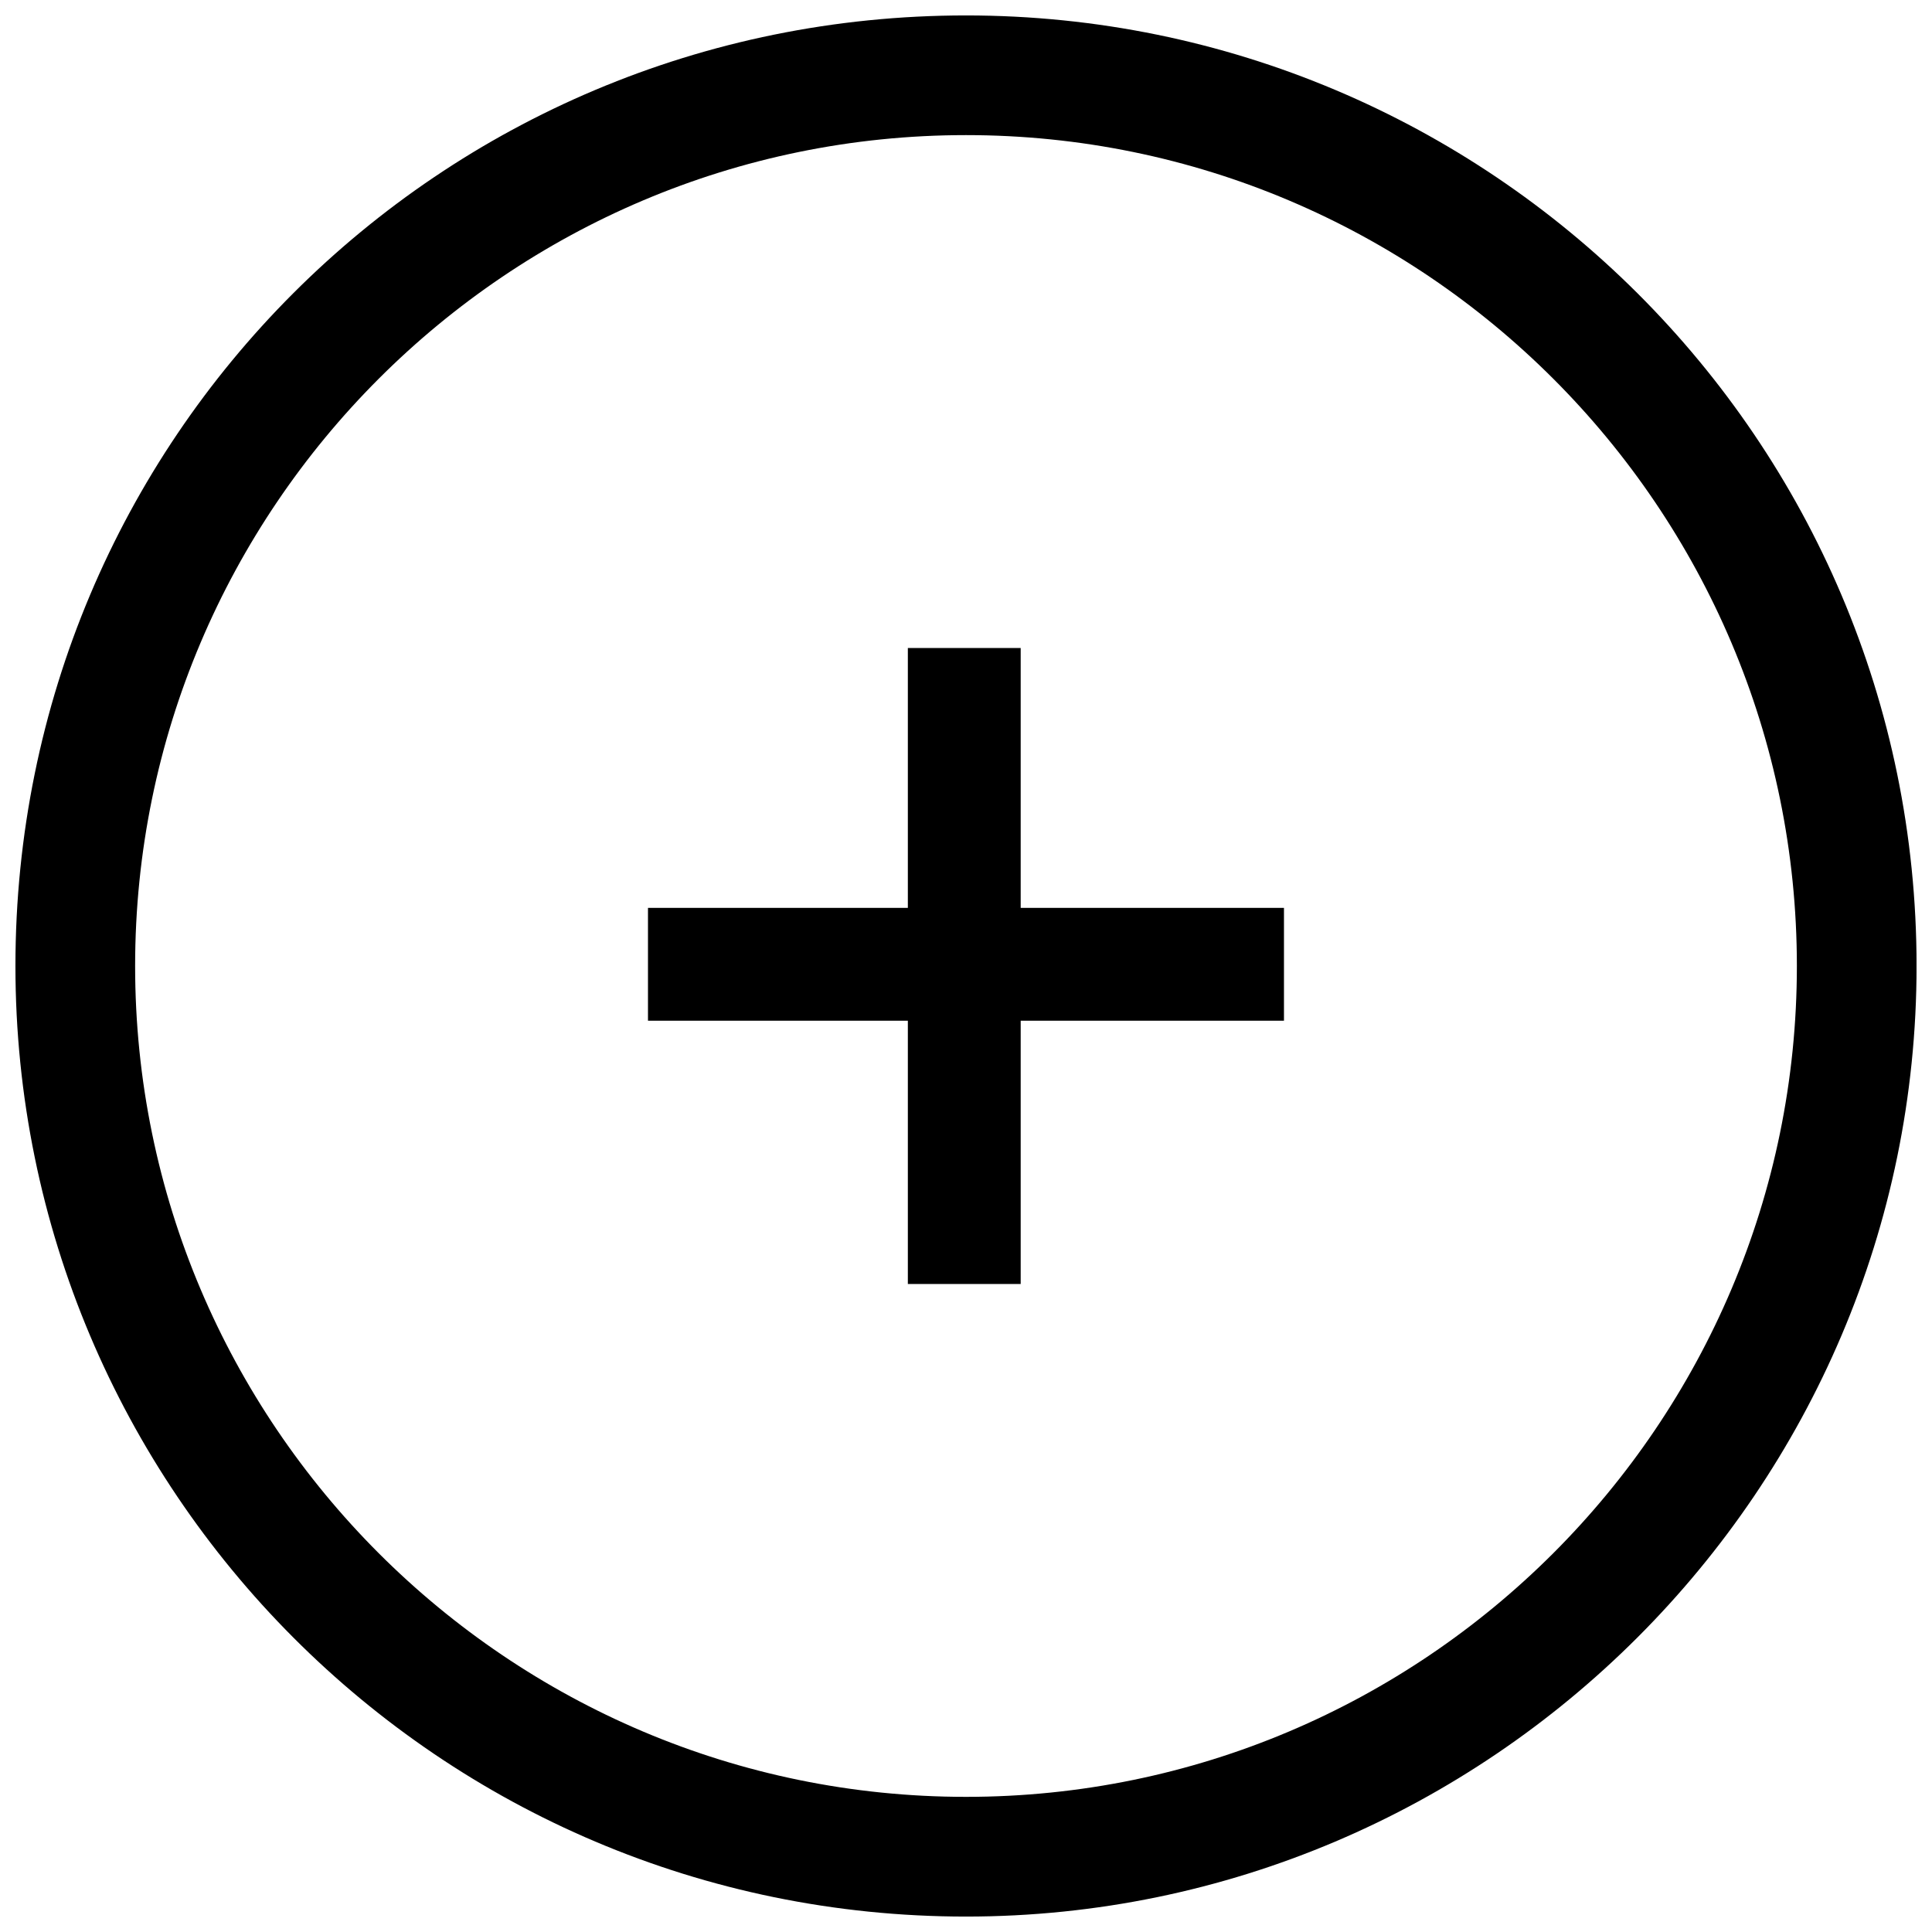 <?xml version="1.0" encoding="UTF-8"?>
<!-- Uploaded to: ICON Repo, www.iconrepo.com, Generator: ICON Repo Mixer Tools -->
<svg width="800px" height="800px" version="1.1" viewBox="144 144 512 512" xmlns="http://www.w3.org/2000/svg">
 <defs>
  <clipPath id="a">
   <path d="m148.09 148.09h503.81v503.81h-503.81z"/>
  </clipPath>
 </defs>
 <path d="m384.59 315.73h29.902v68.867h69.773v29.902h-69.773v69.773h-29.902v-69.773h-68.867v-29.902h68.867z" fill-rule="evenodd"/>
 <g clip-path="url(#a)">
  <path d="m400 148.09c138.64 0 251.91 112.36 251.91 251.91 0 138.64-113.27 251.91-251.91 251.91-139.54 0-251.91-113.27-251.91-251.91 0-139.54 112.36-251.91 251.91-251.91zm0 31.715c121.42 0 220.19 98.77 220.19 220.19s-98.77 220.19-220.19 220.19-220.19-98.77-220.19-220.19 98.77-220.19 220.19-220.19z" fill-rule="evenodd"/>
 </g>
</svg>
